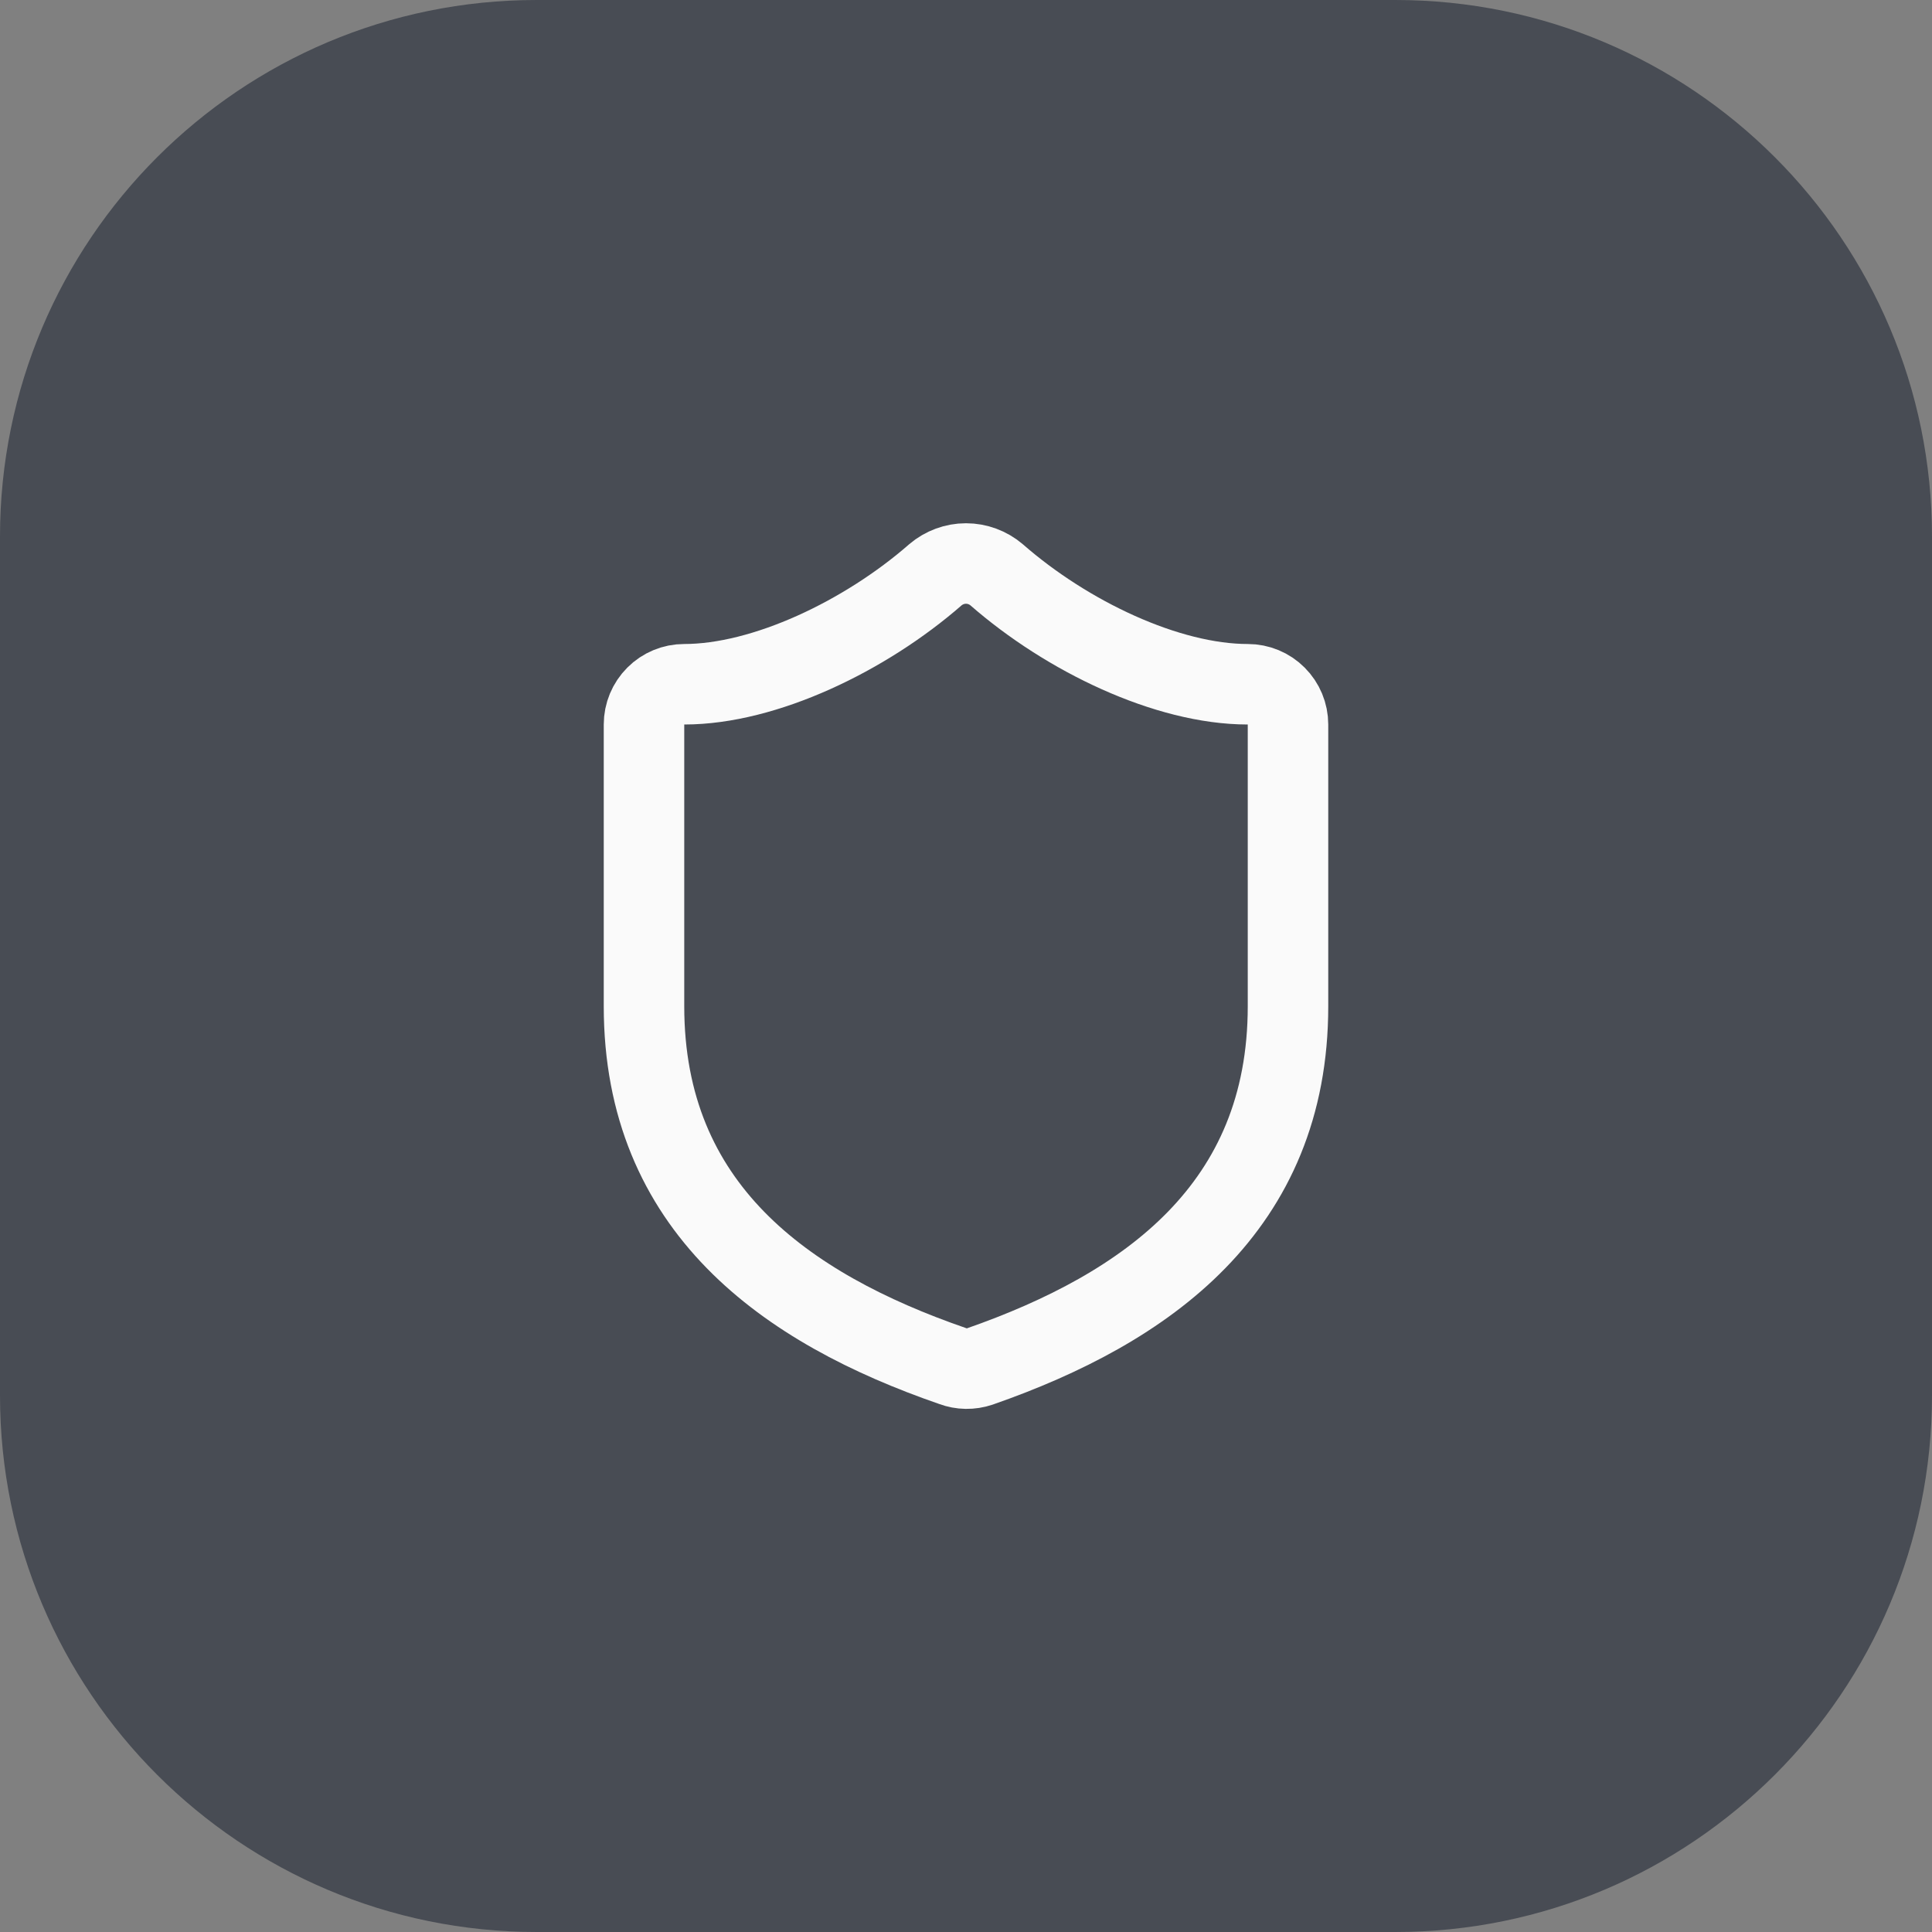 <svg width="36" height="36" viewBox="0 0 36 36" fill="none" xmlns="http://www.w3.org/2000/svg">
<rect x="0" y="0" width="36" height="36" fill="#808080" stroke="none"/>
<path d="M0 10C0 4.477 4.477 0 10 0H26C31.523 0 36 4.477 36 10V26C36 31.523 31.523 36 26 36H10C4.477 36 0 31.523 0 26V10Z" fill="#101828" fill-opacity="0.5"/>
<path d="M24 18.75C24 22.5 21.375 24.375 18.255 25.463C18.092 25.518 17.914 25.516 17.753 25.455C14.625 24.375 12 22.5 12 18.75V13.5C12 13.301 12.079 13.111 12.22 12.97C12.36 12.829 12.551 12.75 12.75 12.75C14.25 12.75 16.125 11.85 17.43 10.71C17.589 10.575 17.791 10.5 18 10.5C18.209 10.5 18.411 10.575 18.57 10.71C19.883 11.858 21.75 12.75 23.25 12.75C23.449 12.75 23.64 12.829 23.78 12.97C23.921 13.111 24 13.301 24 13.5V18.75Z" stroke="#FAFAFA" stroke-width="1.5" stroke-linecap="round" stroke-linejoin="round"/>
</svg>

